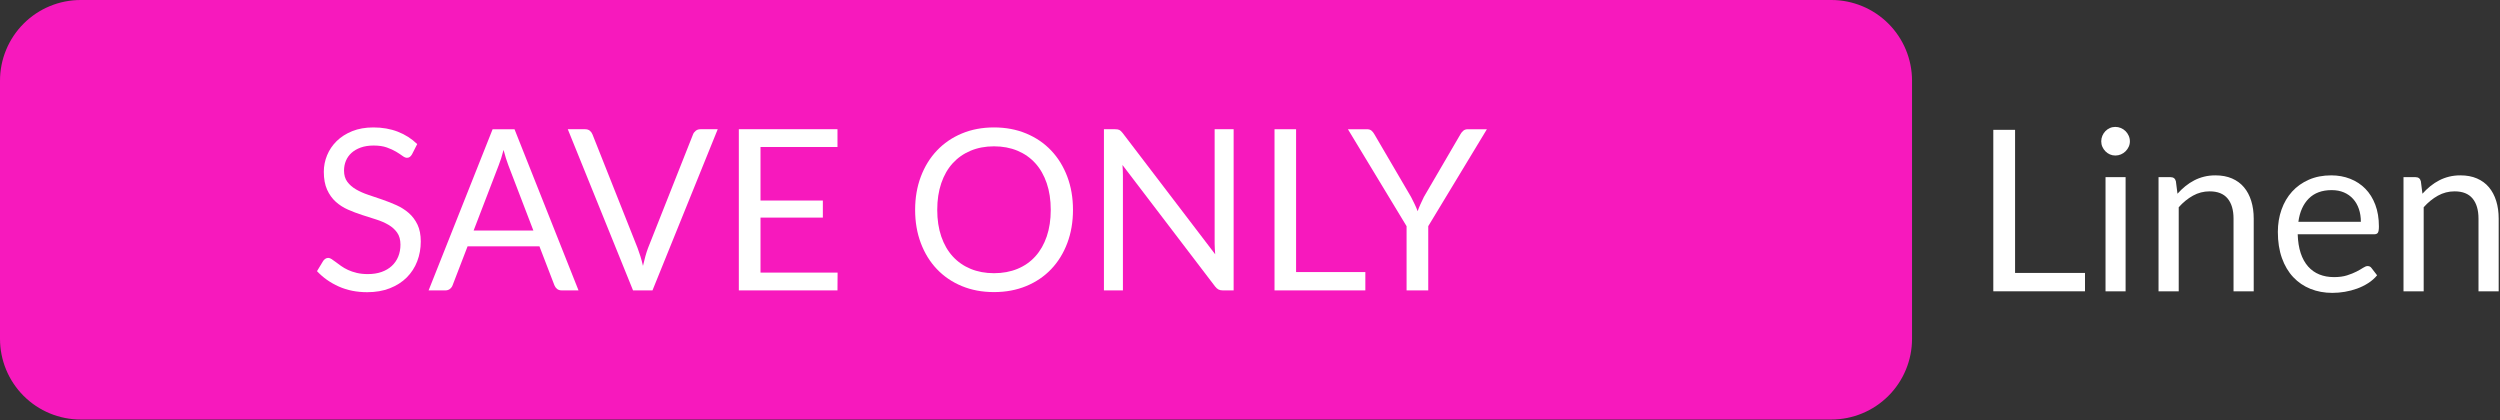 <?xml version="1.0" encoding="UTF-8" standalone="no"?><!DOCTYPE svg PUBLIC "-//W3C//DTD SVG 1.1//EN" "http://www.w3.org/Graphics/SVG/1.1/DTD/svg11.dtd"><svg width="100%" height="100%" viewBox="0 0 732 123" version="1.1" xmlns="http://www.w3.org/2000/svg" xmlns:xlink="http://www.w3.org/1999/xlink" xml:space="preserve" xmlns:serif="http://www.serif.com/" style="fill-rule:evenodd;clip-rule:evenodd;stroke-linejoin:round;stroke-miterlimit:2;"><rect x="0" y="0" width="732" height="123" fill="#333333" stroke="none"/><path d="M536.22,0c6.265,-0 12.274,2.489 16.704,6.919c4.43,4.43 6.919,10.438 6.919,16.703c-0,21.749 -0,53.842 -0,75.591c-0,6.265 -2.489,12.273 -6.919,16.703c-4.43,4.43 -10.439,6.919 -16.704,6.919c-91.389,-0 -421.208,-0 -512.598,-0c-6.265,-0 -12.273,-2.489 -16.703,-6.919c-4.43,-4.43 -6.919,-10.438 -6.919,-16.703c0,-21.749 0,-53.842 0,-75.591c0,-6.265 2.489,-12.273 6.919,-16.703c4.43,-4.43 10.438,-6.919 16.703,-6.919c91.39,0 421.209,0 512.598,0Z" style="fill:#f719bd;"/><path d="M120.619,45.215c-0.196,0.329 -0.409,0.576 -0.638,0.741c-0.229,0.165 -0.507,0.247 -0.834,0.247c-0.371,0 -0.807,-0.187 -1.309,-0.56c-0.501,-0.373 -1.128,-0.785 -1.88,-1.235c-0.753,-0.45 -1.658,-0.861 -2.715,-1.235c-1.058,-0.373 -2.339,-0.559 -3.844,-0.559c-1.417,-0 -2.666,0.192 -3.745,0.576c-1.08,0.384 -1.985,0.905 -2.715,1.564c-0.731,0.659 -1.282,1.433 -1.652,2.322c-0.371,0.889 -0.556,1.849 -0.556,2.881c-0,1.317 0.321,2.41 0.965,3.277c0.643,0.867 1.493,1.608 2.551,2.223c1.058,0.614 2.257,1.147 3.598,1.597c1.341,0.45 2.715,0.917 4.122,1.4c1.406,0.482 2.78,1.026 4.121,1.63c1.342,0.603 2.541,1.366 3.599,2.288c1.057,0.922 1.908,2.053 2.551,3.392c0.643,1.339 0.965,2.986 0.965,4.94c0,2.064 -0.349,4.001 -1.047,5.812c-0.698,1.812 -1.717,3.387 -3.058,4.726c-1.341,1.339 -2.988,2.393 -4.94,3.161c-1.951,0.769 -4.17,1.153 -6.656,1.153c-3.053,-0 -5.823,-0.554 -8.309,-1.663c-2.486,-1.109 -4.612,-2.607 -6.378,-4.495l1.831,-3.03c0.175,-0.241 0.387,-0.444 0.638,-0.609c0.251,-0.165 0.529,-0.247 0.834,-0.247c0.284,-0 0.606,0.115 0.965,0.346c0.36,0.23 0.769,0.521 1.227,0.872c0.458,0.352 0.981,0.736 1.57,1.153c0.589,0.417 1.26,0.801 2.012,1.153c0.752,0.351 1.608,0.642 2.568,0.872c0.959,0.231 2.039,0.346 3.238,0.346c1.505,0 2.846,-0.209 4.024,-0.626c1.177,-0.417 2.175,-1.004 2.993,-1.761c0.817,-0.758 1.444,-1.664 1.88,-2.717c0.437,-1.054 0.655,-2.229 0.655,-3.524c-0,-1.427 -0.322,-2.596 -0.965,-3.507c-0.644,-0.911 -1.489,-1.674 -2.535,-2.289c-1.047,-0.615 -2.247,-1.136 -3.599,-1.564c-1.352,-0.428 -2.726,-0.867 -4.121,-1.317c-1.396,-0.45 -2.77,-0.972 -4.122,-1.565c-1.352,-0.592 -2.551,-1.361 -3.598,-2.305c-1.047,-0.944 -1.892,-2.124 -2.535,-3.54c-0.643,-1.416 -0.965,-3.167 -0.965,-5.252c-0,-1.669 0.322,-3.283 0.965,-4.841c0.643,-1.559 1.581,-2.942 2.813,-4.15c1.232,-1.207 2.748,-2.173 4.547,-2.898c1.799,-0.724 3.865,-1.086 6.199,-1.086c2.617,-0 4.999,0.417 7.147,1.251c2.148,0.834 4.04,2.042 5.675,3.622l-1.537,3.03Z" style="fill:#fff;fill-rule:nonzero;"/><path d="M156.176,67.51l-7.36,-19.199c-0.218,-0.571 -0.447,-1.235 -0.687,-1.993c-0.24,-0.757 -0.469,-1.564 -0.687,-2.42c-0.458,1.778 -0.927,3.26 -1.407,4.446l-7.36,19.166l17.501,-0Zm13.215,17.519l-4.907,0c-0.567,0 -1.025,-0.143 -1.374,-0.428c-0.348,-0.285 -0.61,-0.648 -0.785,-1.087l-4.383,-11.394l-21.033,-0l-4.383,11.394c-0.131,0.395 -0.382,0.747 -0.753,1.054c-0.37,0.307 -0.828,0.461 -1.374,0.461l-4.906,0l18.743,-47.19l6.412,-0l18.743,47.19Z" style="fill:#fff;fill-rule:nonzero;"/><path d="M210.149,37.839l-19.103,47.19l-5.692,0l-19.103,-47.19l5.07,-0c0.567,-0 1.025,0.142 1.374,0.428c0.349,0.285 0.61,0.647 0.785,1.086l13.215,33.294c0.284,0.746 0.562,1.559 0.834,2.437c0.273,0.878 0.518,1.8 0.736,2.766c0.218,-0.966 0.447,-1.888 0.687,-2.766c0.24,-0.878 0.502,-1.691 0.785,-2.437l13.183,-33.294c0.131,-0.373 0.387,-0.719 0.768,-1.037c0.382,-0.318 0.845,-0.477 1.391,-0.477l5.07,-0Z" style="fill:#fff;fill-rule:nonzero;"/><path d="M245.248,79.826l-0.033,5.203l-28.884,0l0,-47.19l28.884,-0l-0,5.203l-22.538,-0l0,15.675l18.253,-0l-0,5.006l-18.253,-0l0,16.103l22.571,-0Z" style="fill:#fff;fill-rule:nonzero;"/><path d="M314.17,61.45c-0,3.535 -0.556,6.779 -1.669,9.731c-1.112,2.953 -2.682,5.494 -4.71,7.624c-2.028,2.13 -4.465,3.782 -7.311,4.956c-2.846,1.175 -5.991,1.762 -9.437,1.762c-3.446,0 -6.586,-0.587 -9.421,-1.762c-2.835,-1.174 -5.266,-2.826 -7.294,-4.956c-2.028,-2.13 -3.599,-4.671 -4.711,-7.624c-1.112,-2.952 -1.668,-6.196 -1.668,-9.731c0,-3.534 0.556,-6.778 1.668,-9.731c1.112,-2.953 2.683,-5.499 4.711,-7.64c2.028,-2.141 4.459,-3.804 7.294,-4.989c2.835,-1.186 5.975,-1.778 9.421,-1.778c3.446,-0 6.591,0.592 9.437,1.778c2.846,1.185 5.283,2.848 7.311,4.989c2.028,2.141 3.598,4.687 4.71,7.64c1.113,2.953 1.669,6.197 1.669,9.731Zm-6.51,0c0,-2.898 -0.392,-5.499 -1.177,-7.804c-0.786,-2.306 -1.898,-4.254 -3.337,-5.846c-1.439,-1.591 -3.184,-2.815 -5.234,-3.672c-2.05,-0.856 -4.339,-1.284 -6.869,-1.284c-2.508,0 -4.787,0.428 -6.837,1.284c-2.049,0.857 -3.8,2.081 -5.25,3.672c-1.45,1.592 -2.568,3.54 -3.353,5.846c-0.785,2.305 -1.177,4.906 -1.177,7.804c-0,2.898 0.392,5.494 1.177,7.789c0.785,2.294 1.903,4.237 3.353,5.828c1.45,1.592 3.201,2.81 5.25,3.656c2.05,0.845 4.329,1.268 6.837,1.268c2.53,-0 4.819,-0.423 6.869,-1.268c2.05,-0.846 3.795,-2.064 5.234,-3.656c1.439,-1.591 2.551,-3.534 3.337,-5.828c0.785,-2.295 1.177,-4.891 1.177,-7.789Z" style="fill:#fff;fill-rule:nonzero;"/><path d="M361.208,37.839l-0,47.19l-3.173,0c-0.502,0 -0.921,-0.088 -1.259,-0.263c-0.338,-0.176 -0.671,-0.472 -0.998,-0.89l-27.117,-35.565c0.043,0.549 0.076,1.086 0.098,1.613c0.022,0.527 0.032,1.021 0.032,1.482l0,33.623l-5.56,0l-0,-47.19l3.271,-0c0.283,-0 0.523,0.016 0.719,0.049c0.197,0.033 0.371,0.088 0.524,0.165c0.152,0.076 0.305,0.186 0.458,0.329c0.152,0.143 0.316,0.324 0.49,0.543l27.118,35.533c-0.044,-0.571 -0.082,-1.125 -0.115,-1.663c-0.033,-0.538 -0.049,-1.048 -0.049,-1.531l0,-33.425l5.561,-0Z" style="fill:#fff;fill-rule:nonzero;"/><path d="M399.774,79.661l0,5.368l-26.594,0l0,-47.19l6.313,-0l0,41.822l20.281,0Z" style="fill:#fff;fill-rule:nonzero;"/><path d="M418.19,66.225l0,18.804l-6.345,0l-0,-18.804l-17.174,-28.386l5.561,-0c0.567,-0 1.014,0.137 1.341,0.411c0.327,0.275 0.611,0.631 0.851,1.07l10.729,18.343c0.393,0.769 0.752,1.488 1.079,2.157c0.328,0.67 0.611,1.345 0.851,2.025c0.24,-0.68 0.512,-1.355 0.818,-2.025c0.305,-0.669 0.643,-1.388 1.014,-2.157l10.696,-18.343c0.196,-0.373 0.469,-0.713 0.818,-1.02c0.349,-0.308 0.796,-0.461 1.341,-0.461l5.594,-0l-17.174,28.386Z" style="fill:#fff;fill-rule:nonzero;"/><path d="M610.488,79.915l0,5.378l-26.847,-0l-0,-47.278l6.373,-0l0,41.9l20.474,-0Z" style="fill:#fff;fill-rule:nonzero;"/><path d="M622.376,51.871l0,33.422l-5.878,-0l0,-33.422l5.878,0Zm1.255,-10.491c-0,0.572 -0.116,1.105 -0.347,1.6c-0.231,0.495 -0.539,0.935 -0.924,1.32c-0.386,0.385 -0.837,0.687 -1.354,0.907c-0.518,0.22 -1.063,0.33 -1.635,0.33c-0.572,-0 -1.106,-0.11 -1.602,-0.33c-0.495,-0.22 -0.93,-0.522 -1.304,-0.907c-0.374,-0.385 -0.671,-0.825 -0.891,-1.32c-0.221,-0.495 -0.331,-1.028 -0.331,-1.6c0,-0.572 0.11,-1.116 0.331,-1.633c0.22,-0.517 0.517,-0.968 0.891,-1.353c0.374,-0.385 0.809,-0.687 1.304,-0.907c0.496,-0.22 1.03,-0.33 1.602,-0.33c0.572,-0 1.117,0.11 1.635,0.33c0.517,0.22 0.968,0.522 1.354,0.907c0.385,0.385 0.693,0.836 0.924,1.353c0.231,0.517 0.347,1.061 0.347,1.633Z" style="fill:#fff;fill-rule:nonzero;"/><path d="M637.566,56.721c0.727,-0.814 1.497,-1.55 2.312,-2.21c0.815,-0.66 1.679,-1.226 2.592,-1.699c0.914,-0.473 1.882,-0.836 2.906,-1.089c1.024,-0.253 2.13,-0.379 3.319,-0.379c1.827,-0 3.44,0.302 4.838,0.907c1.398,0.605 2.564,1.463 3.5,2.573c0.936,1.111 1.646,2.447 2.13,4.009c0.484,1.561 0.726,3.288 0.726,5.18l0,21.28l-5.911,-0l0,-21.28c0,-2.53 -0.577,-4.493 -1.733,-5.89c-1.156,-1.396 -2.912,-2.095 -5.267,-2.095c-1.739,0 -3.363,0.418 -4.871,1.254c-1.508,0.836 -2.9,1.969 -4.177,3.398l-0,24.613l-5.911,-0l-0,-33.422l3.533,0c0.837,0 1.354,0.407 1.552,1.221l0.462,3.629Z" style="fill:#fff;fill-rule:nonzero;"/><path d="M691.261,64.936c-0,-1.363 -0.193,-2.612 -0.578,-3.744c-0.385,-1.133 -0.947,-2.112 -1.684,-2.937c-0.738,-0.824 -1.635,-1.462 -2.692,-1.913c-1.056,-0.451 -2.256,-0.676 -3.599,-0.676c-2.818,-0 -5.047,0.819 -6.687,2.457c-1.64,1.639 -2.658,3.91 -3.055,6.813l18.295,0Zm4.755,15.672c-0.727,0.879 -1.596,1.644 -2.609,2.293c-1.013,0.648 -2.097,1.182 -3.253,1.6c-1.155,0.418 -2.35,0.731 -3.582,0.94c-1.233,0.209 -2.455,0.313 -3.666,0.313c-2.311,0 -4.441,-0.39 -6.39,-1.171c-1.948,-0.781 -3.632,-1.924 -5.052,-3.431c-1.42,-1.507 -2.526,-3.371 -3.319,-5.592c-0.792,-2.222 -1.189,-4.773 -1.189,-7.654c0,-2.332 0.358,-4.509 1.074,-6.533c0.715,-2.023 1.744,-3.777 3.087,-5.262c1.343,-1.485 2.983,-2.65 4.92,-3.497c1.938,-0.847 4.117,-1.27 6.539,-1.27c2.003,-0 3.858,0.335 5.564,1.006c1.706,0.671 3.181,1.638 4.425,2.903c1.244,1.265 2.218,2.826 2.923,4.685c0.704,1.859 1.056,3.976 1.056,6.351c0,0.924 -0.099,1.54 -0.297,1.848c-0.198,0.308 -0.572,0.461 -1.123,0.461l-22.356,0c0.066,2.112 0.358,3.949 0.875,5.51c0.518,1.562 1.239,2.865 2.163,3.91c0.925,1.044 2.026,1.825 3.303,2.342c1.276,0.517 2.707,0.776 4.292,0.776c1.475,-0 2.747,-0.171 3.814,-0.512c1.068,-0.341 1.987,-0.709 2.758,-1.105c0.77,-0.396 1.414,-0.764 1.932,-1.105c0.517,-0.341 0.963,-0.512 1.337,-0.512c0.484,0 0.859,0.187 1.123,0.561l1.651,2.145Z" style="fill:#fff;fill-rule:nonzero;"/><path d="M709.291,56.721c0.726,-0.814 1.497,-1.55 2.311,-2.21c0.815,-0.66 1.679,-1.226 2.593,-1.699c0.913,-0.473 1.882,-0.836 2.906,-1.089c1.023,-0.253 2.13,-0.379 3.318,-0.379c1.828,-0 3.44,0.302 4.838,0.907c1.398,0.605 2.565,1.463 3.501,2.573c0.935,1.111 1.645,2.447 2.13,4.009c0.484,1.561 0.726,3.288 0.726,5.18l0,21.28l-5.911,-0l0,-21.28c0,-2.53 -0.578,-4.493 -1.734,-5.89c-1.155,-1.396 -2.911,-2.095 -5.267,-2.095c-1.739,0 -3.362,0.418 -4.87,1.254c-1.509,0.836 -2.901,1.969 -4.178,3.398l0,24.613l-5.911,-0l0,-33.422l3.534,0c0.836,0 1.353,0.407 1.552,1.221l0.462,3.629Z" style="fill:#fff;fill-rule:nonzero;"/></svg>